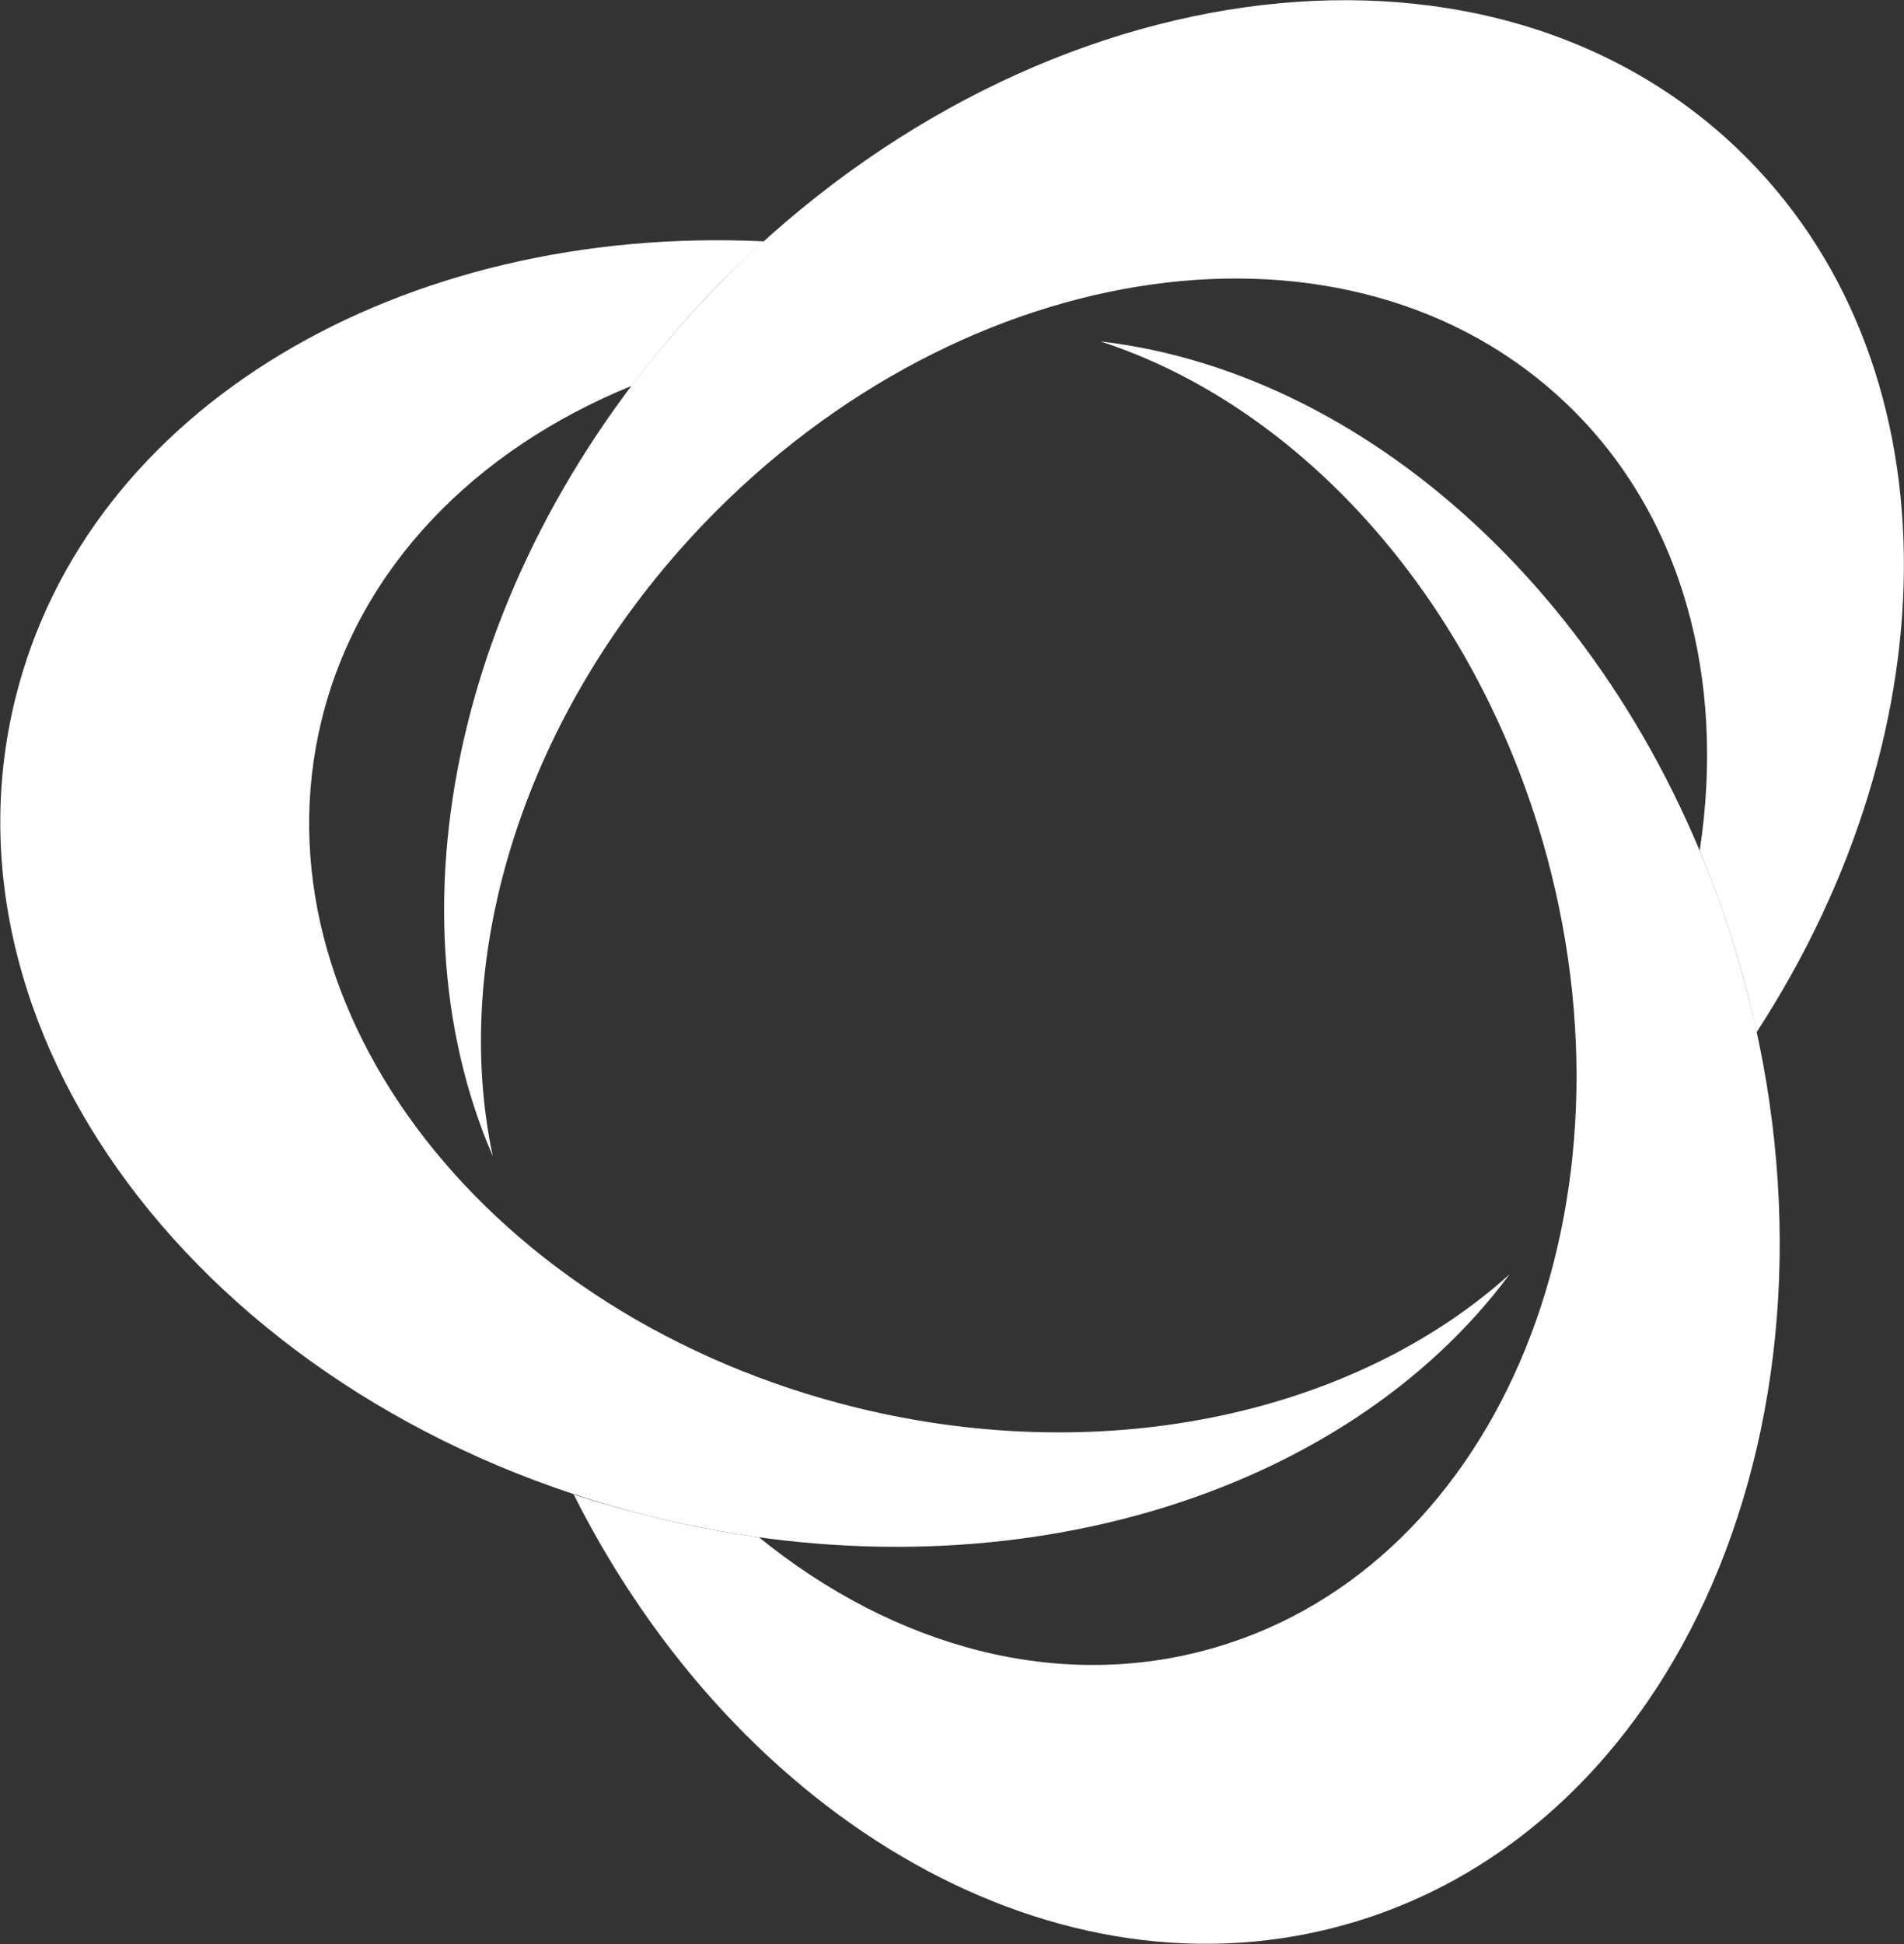 <svg version="1.2" xmlns="http://www.w3.org/2000/svg" viewBox="0 0 1534 1566" width="1534" height="1566">
	<rect x="0" y="0" width="1534" height="1566" fill="#333333" stroke="none"/>
	<title>ESG_Report_2022-1-pdf (1)-svg (2)-svg</title>
	<style>
		.s0 { fill: #ffffff } 
	</style>
	<path id="Path 18" class="s0" d="m1087.8 1549.2c-235.3 68.6-493-81.7-625.6-345.4q31.7 10.3 64.8 18.3c28.2 7 56.5 12.3 84.5 16.2 108.9 88.4 241.8 125.4 367.1 88.9 230.9-67.2 349-358.5 264-650.5-59-201.4-199-350.7-356-401.7 221.7 25.9 433 220.6 514.2 499.1 101.6 348-38.7 695.1-313 775.1z"/>
	<path id="Path 19" class="s0" d="m1216.2 1026.5c-133 179.2-407.4 264.7-689.2 195.6-352.4-86-582.8-380.9-514.9-658.4 57.7-236 312.2-383.1 603.5-369.3-14.7 13.3-29.5 27.3-43.5 42-22.9 23.9-43.9 48.8-63.2 74.4-125.6 51.2-219.6 145.9-249.8 269.3-57.2 233.6 136 481.4 431.4 553.9 203.8 49.7 403.1 2.9 525.7-107.5z"/>
	<path id="Path 20" class="s0" d="m397 931.3c-88.6-205.1-25.6-485.2 175.1-694.9 250.7-261.8 621.4-314 827.9-116.4 176.3 168.8 175.6 465.2 15.2 711.5q-6-28.7-14.4-57.4c-9-30.7-19.6-60.4-31.4-88.9 21-137.5-13.3-270.1-107-359.7-173.9-166.4-485.2-122.9-695.6 96.6-145.1 151.7-204.1 347.6-169.8 509.2z"/>
</svg>